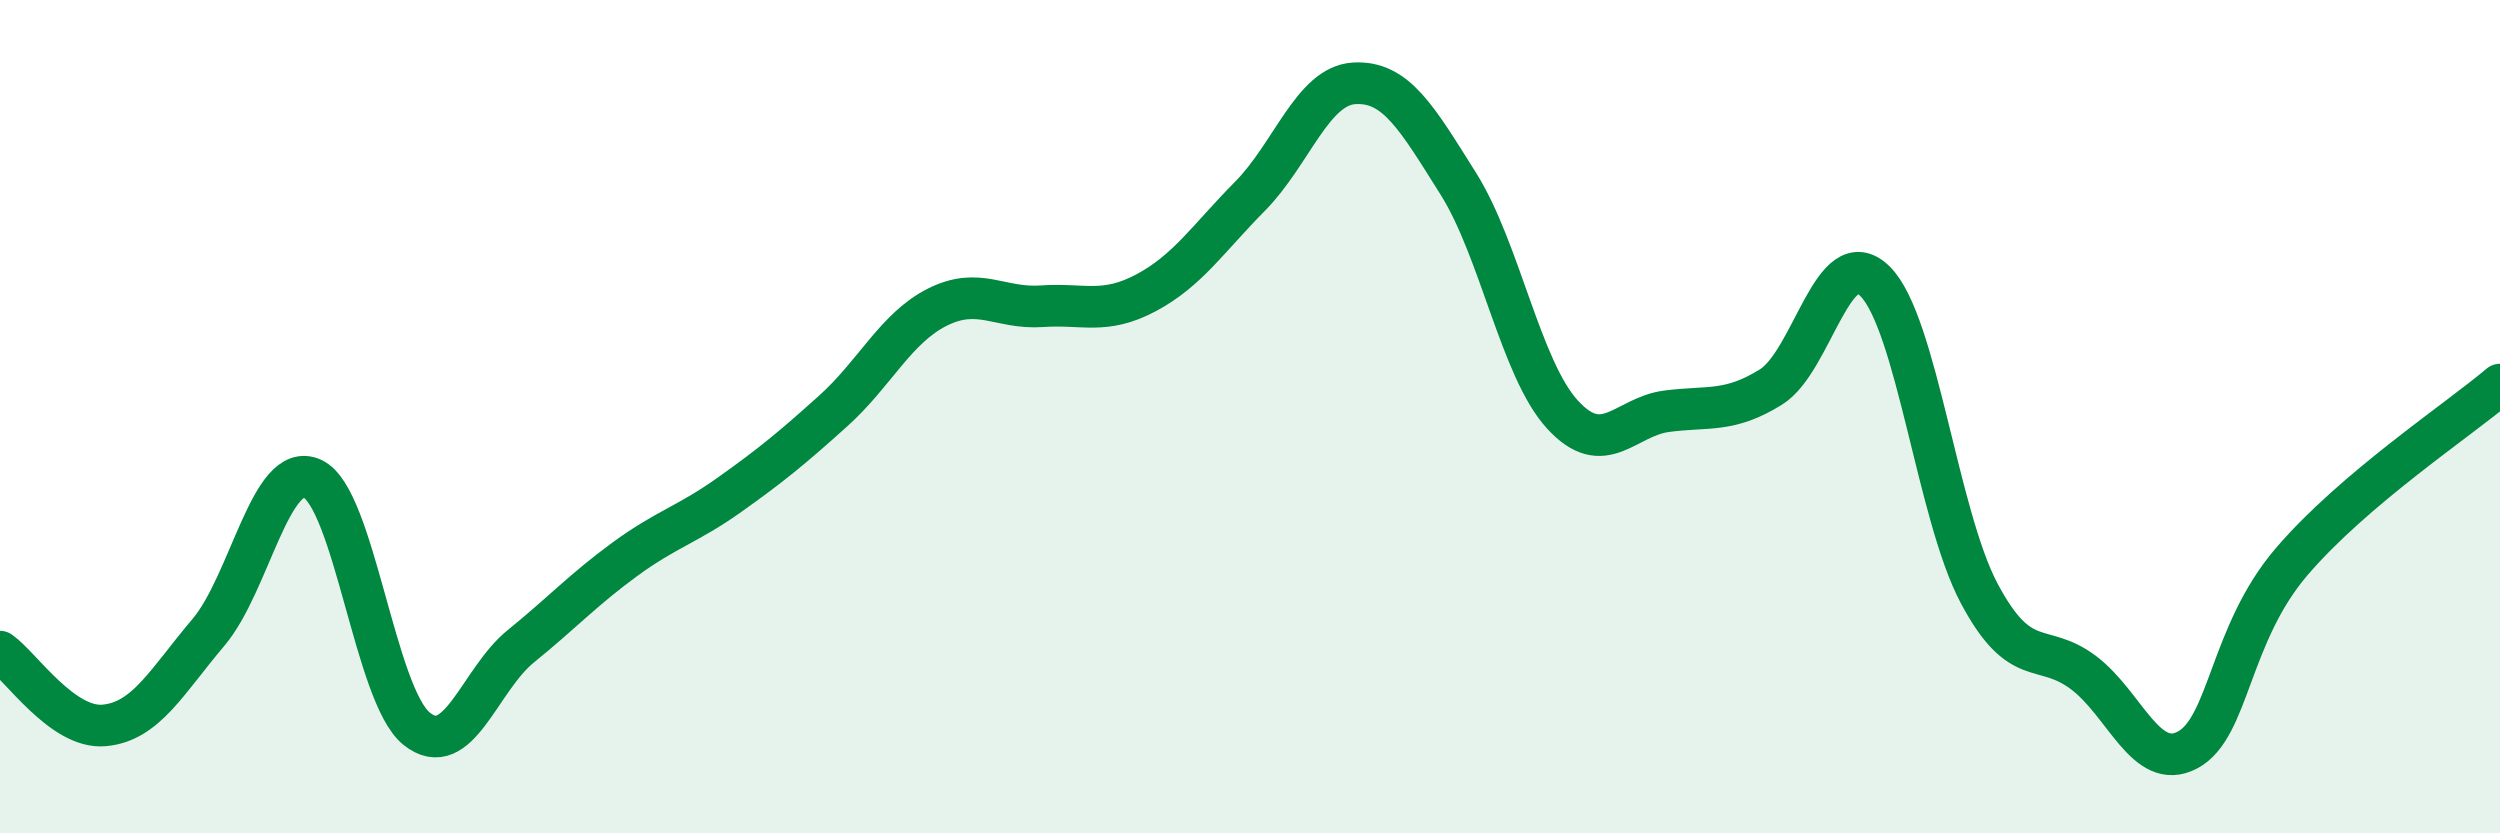 
    <svg width="60" height="20" viewBox="0 0 60 20" xmlns="http://www.w3.org/2000/svg">
      <path
        d="M 0,15.64 C 0.5,15.99 1.5,17.5 2.5,17.41 C 3.5,17.32 4,16.36 5,15.18 C 6,14 6.5,11.03 7.5,11.49 C 8.5,11.95 9,16.69 10,17.49 C 11,18.29 11.5,16.32 12.5,15.51 C 13.5,14.7 14,14.15 15,13.42 C 16,12.69 16.5,12.59 17.5,11.88 C 18.5,11.17 19,10.76 20,9.86 C 21,8.96 21.5,7.87 22.5,7.37 C 23.5,6.87 24,7.42 25,7.35 C 26,7.28 26.5,7.56 27.5,7.03 C 28.5,6.5 29,5.72 30,4.71 C 31,3.7 31.5,2.06 32.5,2 C 33.5,1.94 34,2.82 35,4.41 C 36,6 36.5,8.86 37.5,9.95 C 38.5,11.04 39,10 40,9.87 C 41,9.74 41.5,9.91 42.5,9.29 C 43.5,8.67 44,5.76 45,6.75 C 46,7.74 46.5,12.36 47.5,14.24 C 48.5,16.12 49,15.39 50,16.14 C 51,16.89 51.5,18.53 52.5,18 C 53.5,17.47 53.5,15.23 55,13.48 C 56.5,11.73 59,10.08 60,9.23L60 20L0 20Z"
        fill="#008740"
        opacity="0.1"
        stroke-linecap="round"
        stroke-linejoin="round"
      />
      <path
        d="M 0,15.64 C 0.5,15.99 1.5,17.5 2.5,17.41 C 3.5,17.32 4,16.36 5,15.18 C 6,14 6.5,11.03 7.5,11.49 C 8.5,11.95 9,16.69 10,17.49 C 11,18.29 11.5,16.32 12.5,15.51 C 13.5,14.7 14,14.15 15,13.42 C 16,12.69 16.5,12.59 17.5,11.88 C 18.5,11.17 19,10.76 20,9.86 C 21,8.96 21.5,7.87 22.5,7.37 C 23.5,6.87 24,7.42 25,7.35 C 26,7.28 26.5,7.56 27.5,7.03 C 28.5,6.5 29,5.72 30,4.71 C 31,3.7 31.5,2.06 32.5,2 C 33.5,1.94 34,2.82 35,4.41 C 36,6 36.5,8.86 37.5,9.95 C 38.5,11.04 39,10 40,9.87 C 41,9.74 41.5,9.91 42.5,9.29 C 43.5,8.67 44,5.76 45,6.75 C 46,7.74 46.5,12.36 47.5,14.24 C 48.5,16.12 49,15.39 50,16.14 C 51,16.89 51.5,18.53 52.5,18 C 53.5,17.47 53.5,15.23 55,13.48 C 56.5,11.73 59,10.08 60,9.23"
        stroke="#008740"
        stroke-width="1"
        fill="none"
        stroke-linecap="round"
        stroke-linejoin="round"
      />
    </svg>
  